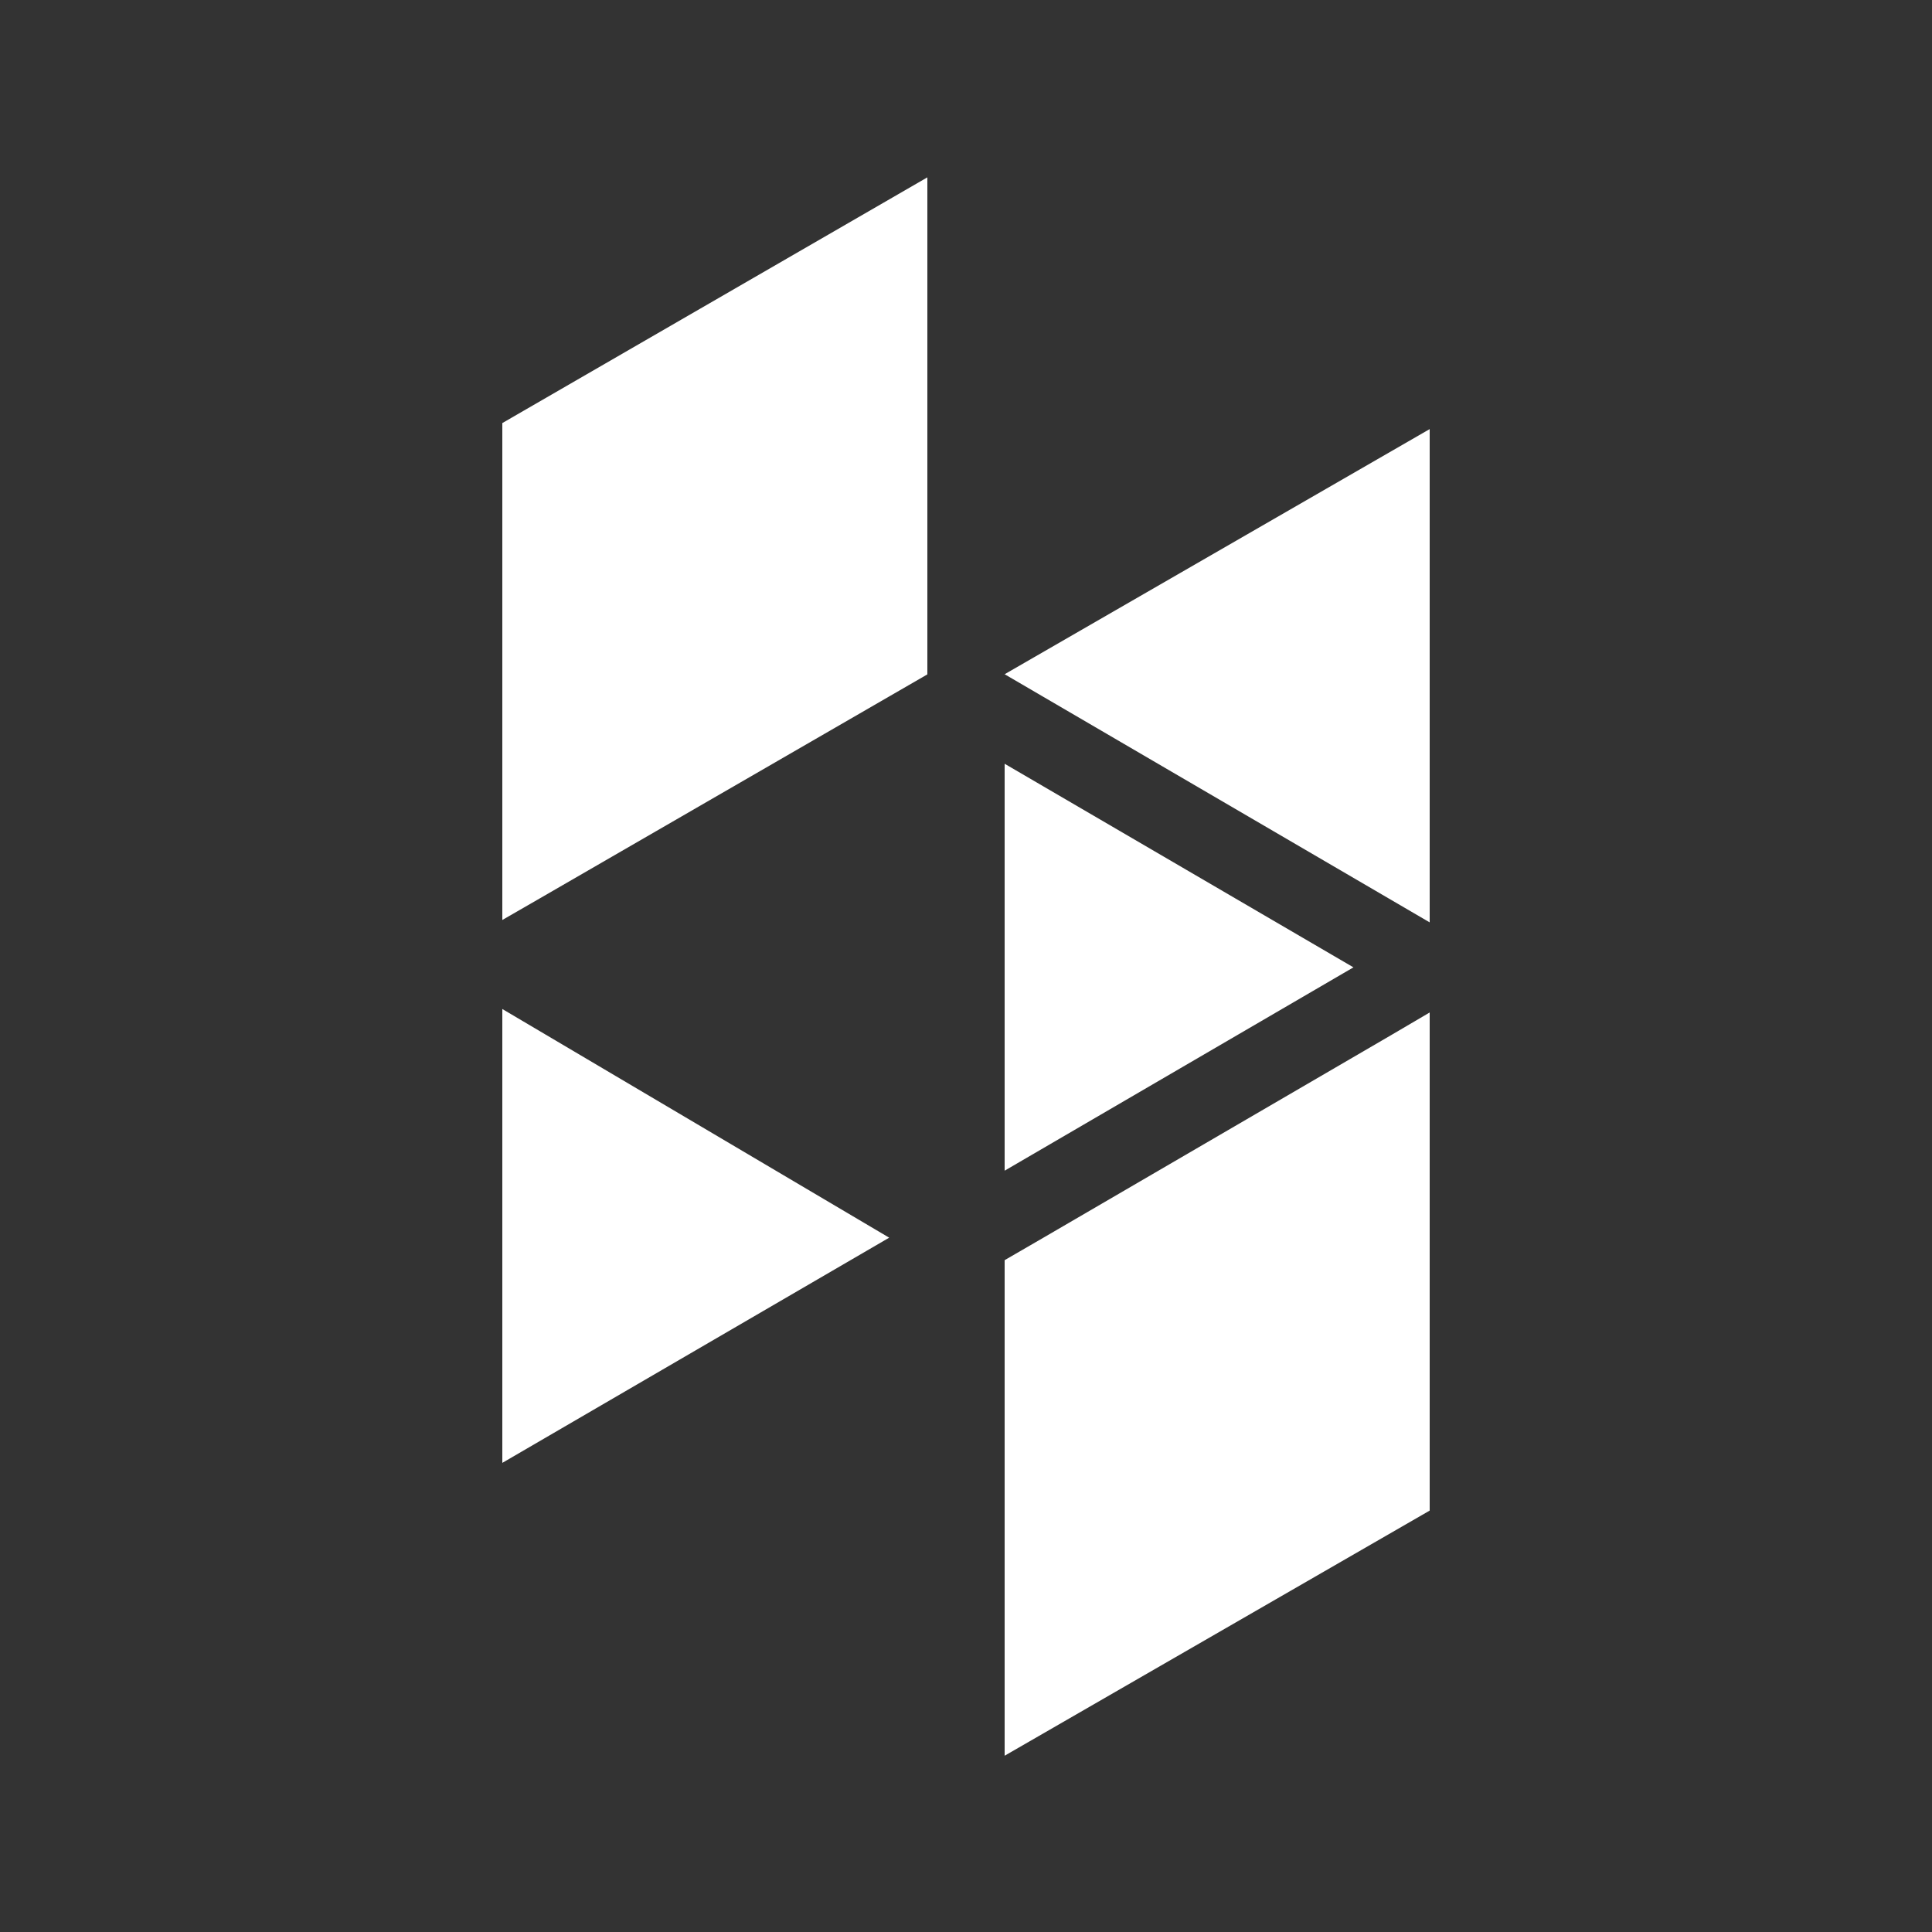 <svg fill="#ffffff" xmlns="http://www.w3.org/2000/svg"  viewBox="0 0 50 50" width="50px" height="50px"><rect x="0" y="0" width="50" height="50" fill="#333333" stroke="none"/><path d="M 24 4.59 L 13 10.949 L 13 23.809 L 13.984 23.242 L 23 18.031 L 24 17.453 Z M 37 11.105 L 26 17.449 L 37 23.871 Z M 26 19.766 L 26 30.297 L 35.027 25.035 Z M 13 26.113 L 13 37.859 L 23.012 32.031 Z M 37 26.203 L 36.023 26.777 L 27.004 32.031 L 26 32.613 L 26 45.438 L 37 39.094 Z"/></svg>